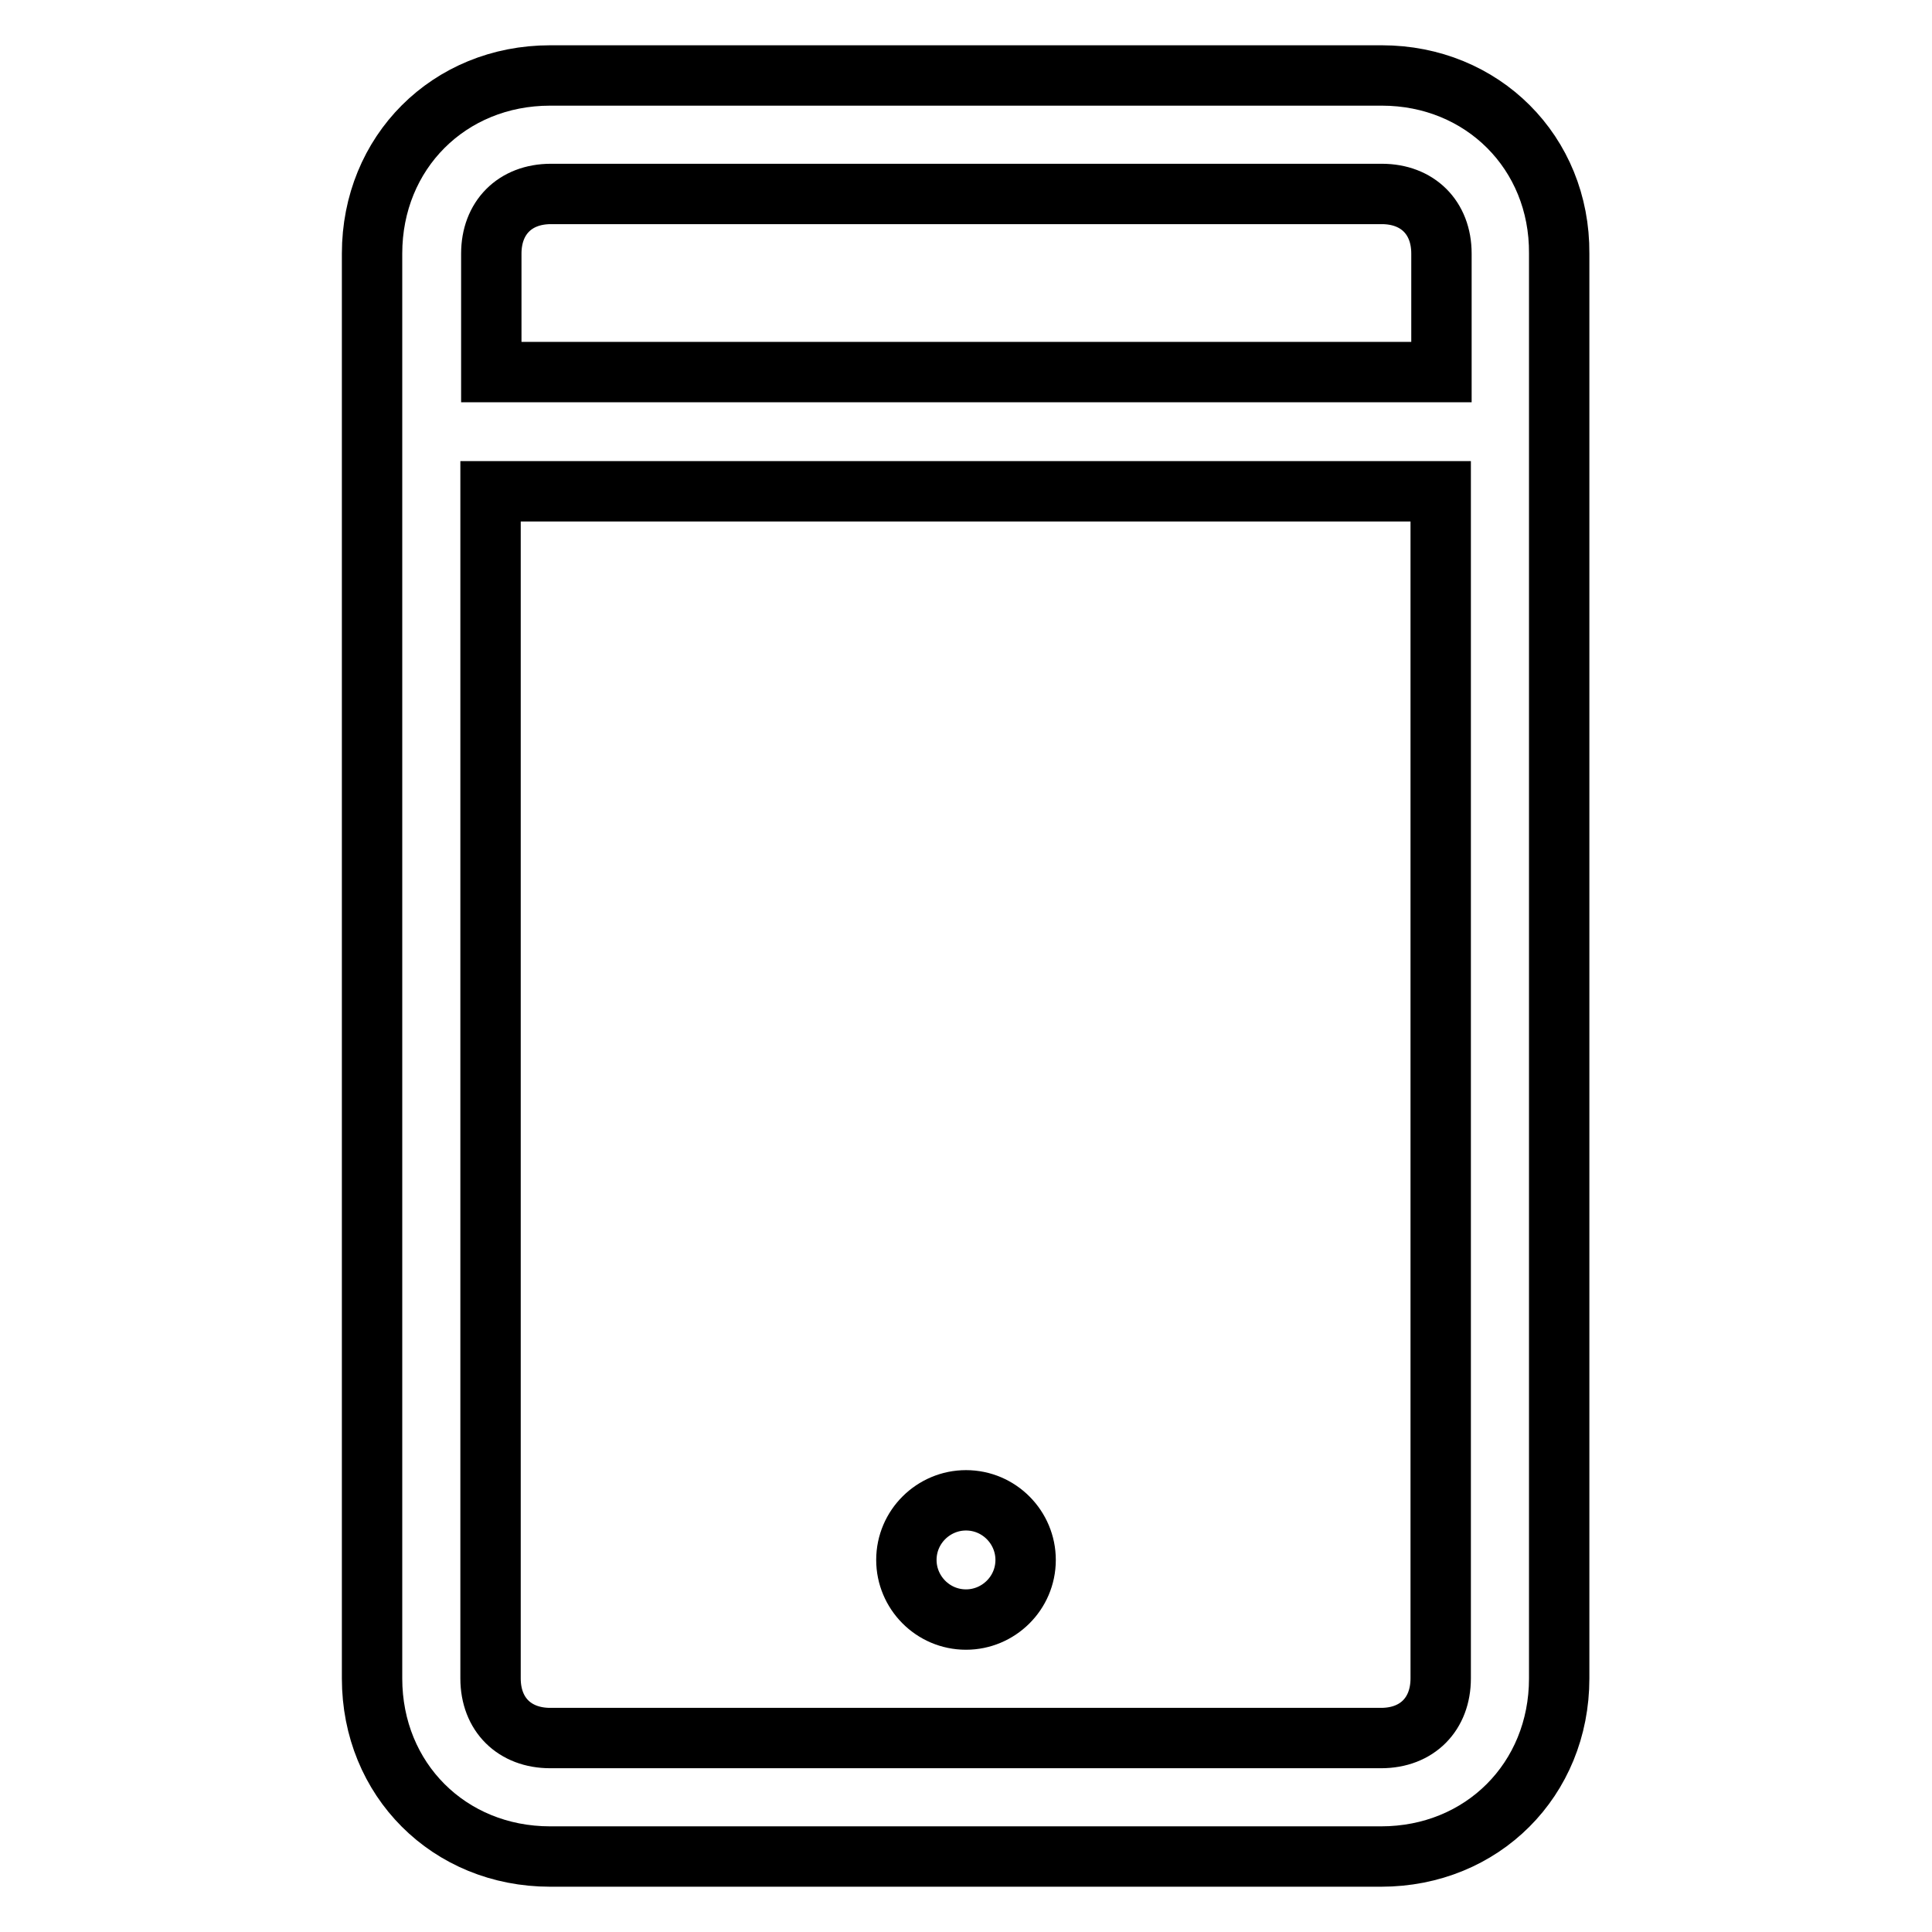 <?xml version="1.0" encoding="utf-8"?>
<!-- Svg Vector Icons : http://www.onlinewebfonts.com/icon -->
<!DOCTYPE svg PUBLIC "-//W3C//DTD SVG 1.1//EN" "http://www.w3.org/Graphics/SVG/1.1/DTD/svg11.dtd">
<svg version="1.1" xmlns="http://www.w3.org/2000/svg" xmlns:xlink="http://www.w3.org/1999/xlink" x="0px" y="0px" viewBox="0 0 256 256" enable-background="new 0 0 256 256" xml:space="preserve">
<g> <path stroke-width="8" fill-opacity="0" stroke="#000000"  d="M183.1,10H72.9c-13.4,0-23.6,10.2-23.6,23.6v188.8c0,13.4,10.2,23.6,23.6,23.6h110.1 c13.4,0,23.6-10.2,23.6-23.6V33.6C206.7,20.2,196.4,10,183.1,10z M65.1,33.6c0-4.7,3.1-7.9,7.9-7.9h110.1c4.7,0,7.9,3.1,7.9,7.9 v15.7H65.1V33.6z M190.9,222.4c0,4.7-3.1,7.9-7.9,7.9H72.9c-4.7,0-7.9-3.1-7.9-7.9V65.1h125.9V222.4z M120.1,206.7 c0,4.3,3.5,7.9,7.9,7.9c4.3,0,7.9-3.5,7.9-7.9c0-4.3-3.5-7.9-7.9-7.9C123.7,198.8,120.1,202.3,120.1,206.7z"/></g>
</svg>